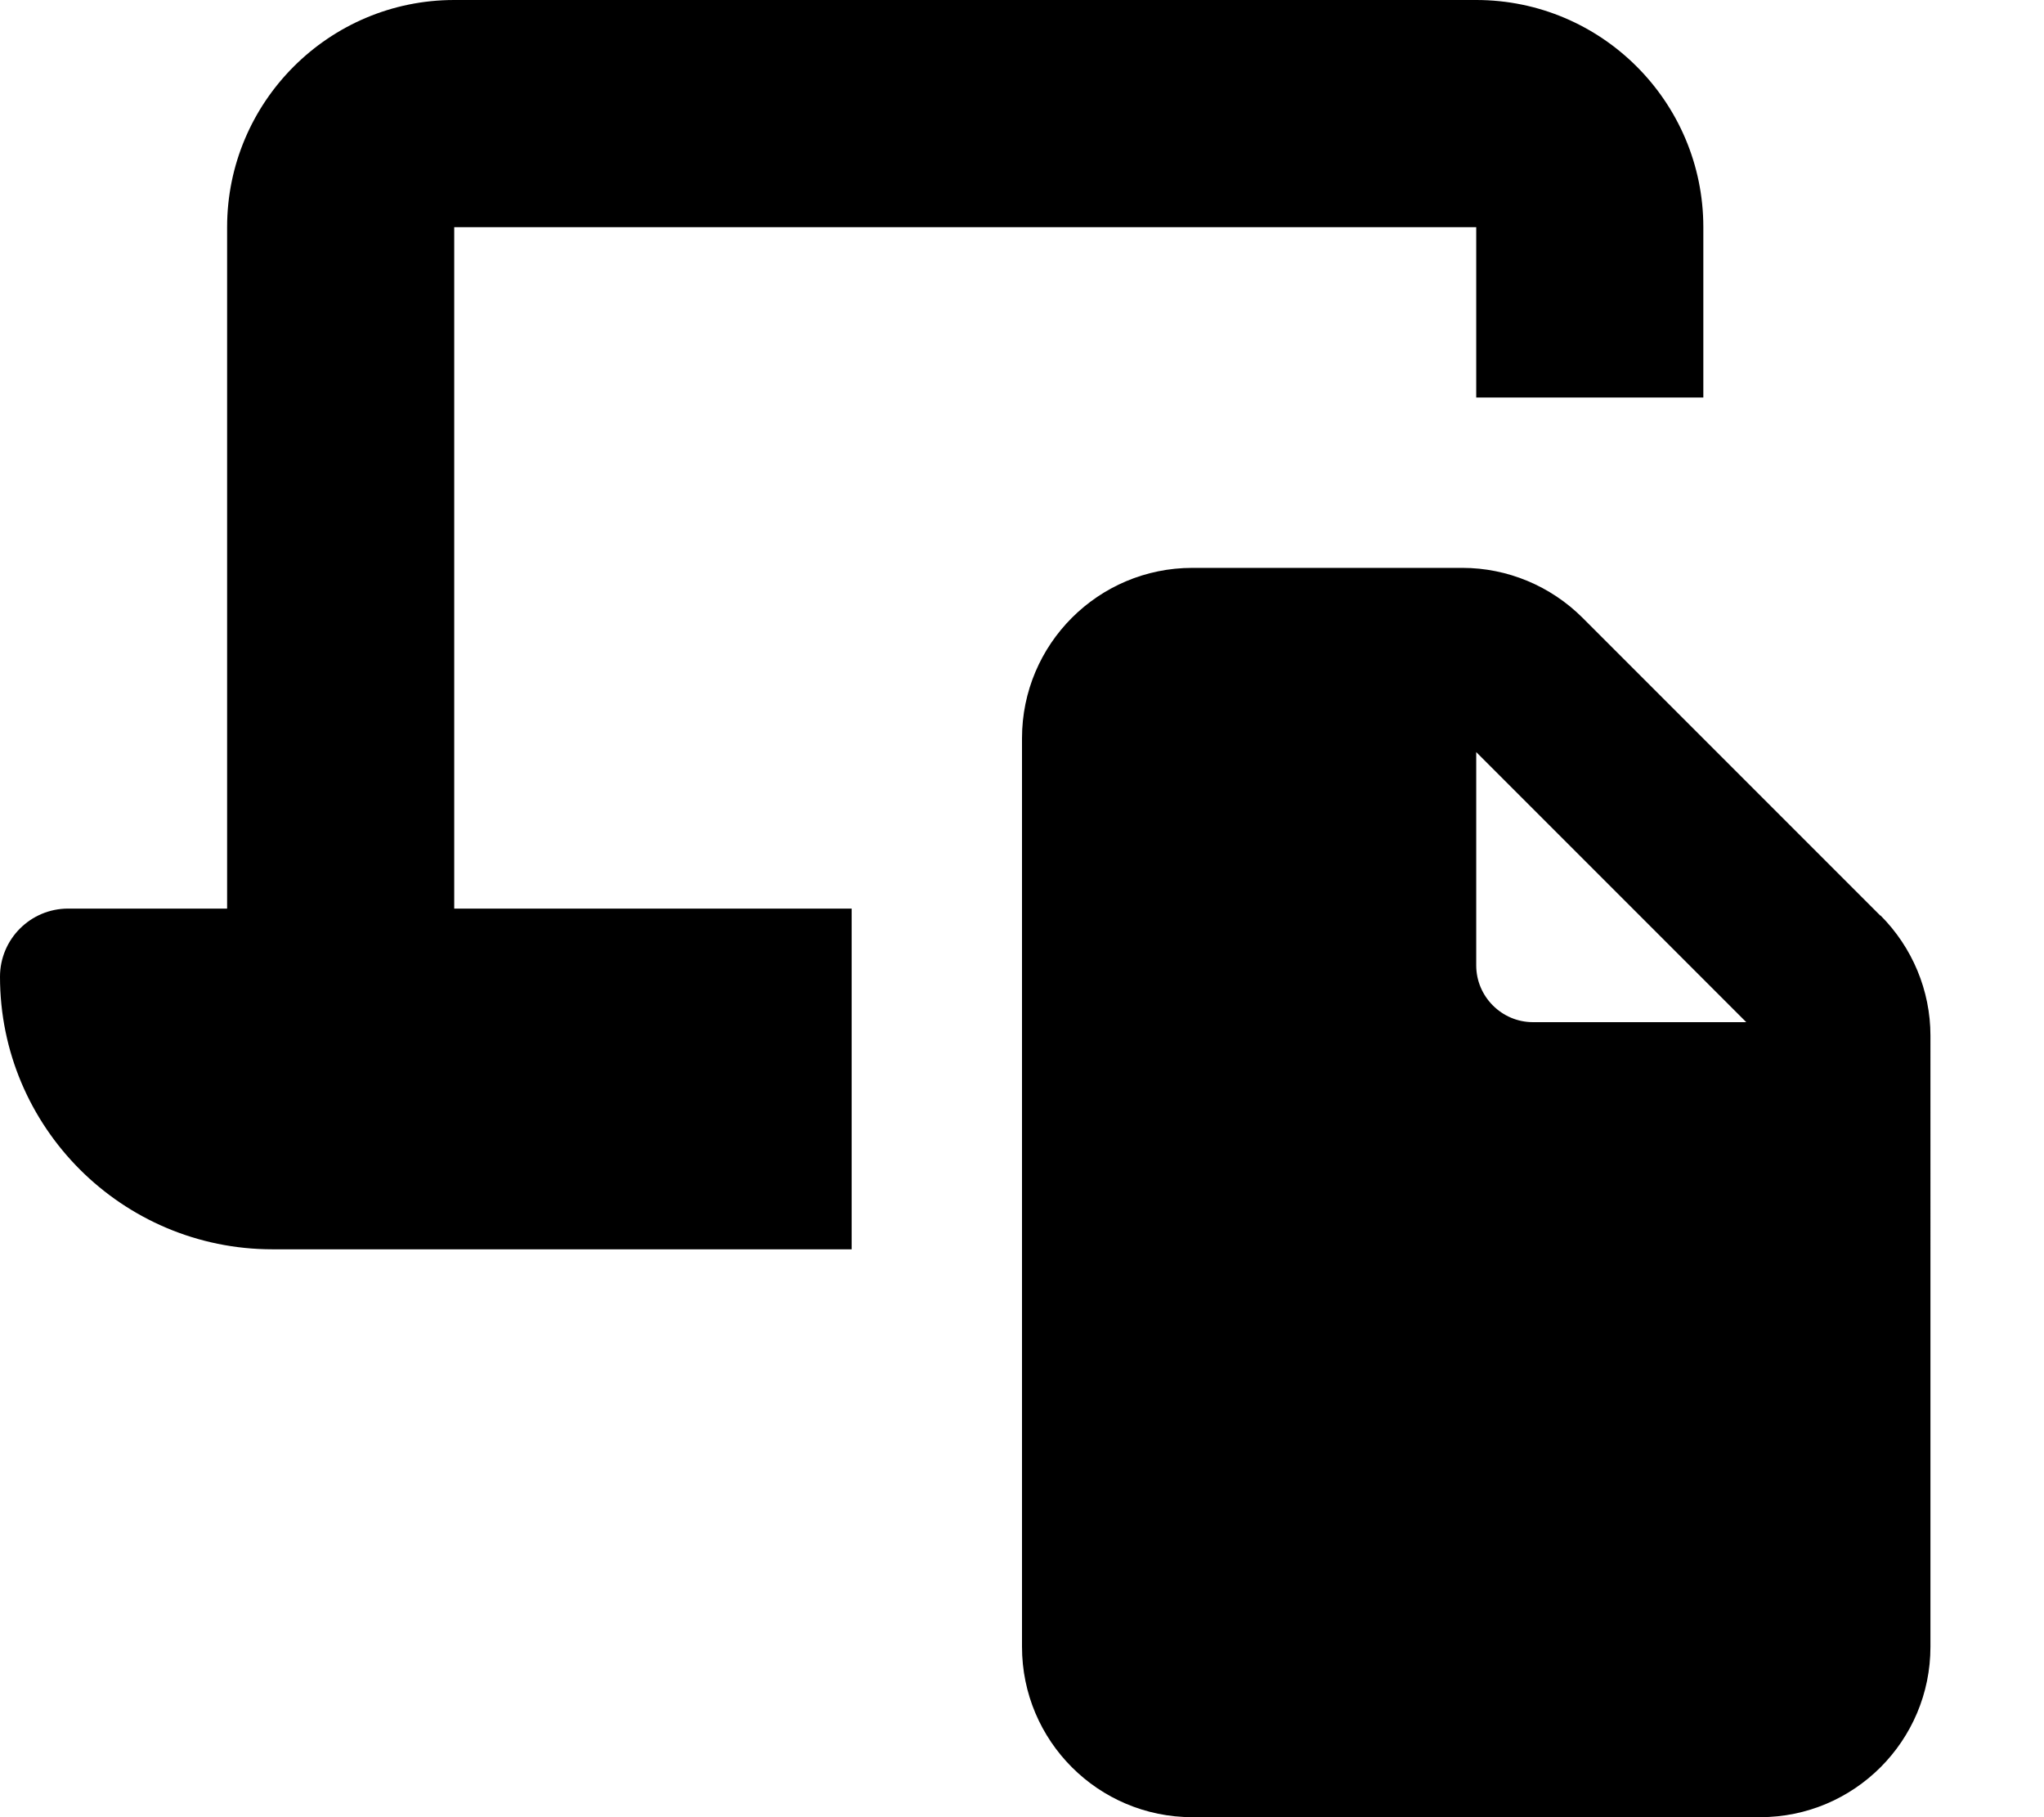 <svg xmlns="http://www.w3.org/2000/svg" viewBox="0 0 576 512"><!--! Font Awesome Free 7.0.1 by @fontawesome - https://fontawesome.com License - https://fontawesome.com/license/free (Icons: CC BY 4.0, Fonts: SIL OFL 1.1, Code: MIT License) Copyright 2025 Fonticons, Inc. --><path fill="currentColor" d="M64 64C64 28.7 92.7 0 128 0L416 0c35.3 0 64 28.7 64 64l0 48-64 0 0-48-288 0 0 192 112 0 0 96-163.2 0C34.4 352 0 317.6 0 275.2 0 264.6 8.6 256 19.2 256L64 256 64 64zM529.9 257.9c9 9 14.1 21.2 14.1 33.9L544 464c0 26.5-21.5 48-48 48l-160 0c-26.5 0-48-21.5-48-48l0-256c0-26.5 21.5-48 48-48l76.1 0c12.7 0 24.9 5.1 33.9 14.1 20 20 47.9 47.9 83.9 83.9zM416 272c0 8.8 7.2 16 16 16l60.1 0-76.1-76.1 0 60.1z"/></svg>